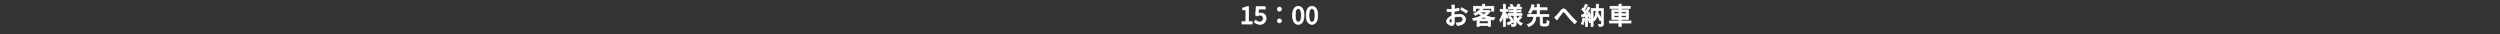 <?xml version="1.0" encoding="UTF-8"?><svg id="_レイヤー_2" xmlns="http://www.w3.org/2000/svg" viewBox="0 0 1980 27"><rect x="0" y="0" width="1980" height="27" fill="#333333" stroke="none"/><g id="_レイヤー_1-2"><rect width="1980" height="27" fill="none" opacity=".43"/><path d="M983.66,17.2h3.08V7.79h-2.53v-1.4c1.32-.23,2.26-.57,3.06-1.07h1.66v11.88h2.76v1.82h-8.04v-1.82Z" fill="#fff" stroke="#fff" stroke-miterlimit="10" stroke-width=".57"/><path d="M993.38,17.4l1.05-1.44c.8.8,1.82,1.51,3.29,1.51,1.59,0,2.79-1.07,2.79-2.81s-1.07-2.76-2.68-2.76c-.9,0-1.44.27-2.26.8l-1.07-.69.42-6.7h7.14v1.86h-5.22l-.33,3.62c.61-.31,1.17-.48,1.93-.48,2.35,0,4.29,1.32,4.29,4.27s-2.28,4.69-4.75,4.69c-2.22,0-3.62-.9-4.61-1.88Z" fill="#fff" stroke="#fff" stroke-miterlimit="10" stroke-width=".57"/><path d="M1011.68,7.26c0-.94.73-1.61,1.61-1.61s1.61.67,1.61,1.61-.73,1.59-1.61,1.59-1.61-.65-1.61-1.59ZM1011.68,16.54c0-.96.73-1.61,1.61-1.61s1.61.65,1.61,1.61-.73,1.57-1.61,1.57-1.61-.65-1.61-1.57Z" fill="#fff" stroke="#fff" stroke-miterlimit="10" stroke-width=".57"/><path d="M1023.69,12.12c0-4.61,1.76-7.06,4.55-7.06s4.55,2.47,4.55,7.06-1.74,7.16-4.55,7.16-4.55-2.54-4.55-7.16ZM1030.7,12.12c0-3.94-1.01-5.32-2.45-5.32s-2.45,1.38-2.45,5.32,1.01,5.42,2.45,5.42,2.45-1.47,2.45-5.42Z" fill="#fff" stroke="#fff" stroke-miterlimit="10" stroke-width=".57"/><path d="M1034.54,12.12c0-4.61,1.76-7.06,4.55-7.06s4.55,2.47,4.55,7.06-1.74,7.16-4.55,7.16-4.55-2.54-4.55-7.16ZM1041.54,12.12c0-3.94-1.01-5.32-2.45-5.32s-2.45,1.38-2.45,5.32,1.01,5.42,2.45,5.42,2.45-1.47,2.45-5.42Z" fill="#fff" stroke="#fff" stroke-miterlimit="10" stroke-width=".57"/><path d="M1151.8,5.47c-.02.46-.04,1.07-.08,1.76,1.34-.15,2.72-.42,3.77-.73l.04,1.88c-1.11.25-2.53.48-3.85.63-.02.77-.04,1.53-.04,2.22v.67c1.4-.4,2.81-.61,3.98-.61,2.85,0,4.99,1.53,4.99,3.98,0,2.28-1.32,3.87-4.13,4.54-.86.19-1.72.25-2.43.29l-.69-1.95c.77.02,1.59.02,2.3-.13,1.61-.31,3-1.15,3-2.75,0-1.47-1.32-2.3-3.06-2.3-1.34,0-2.66.23-3.92.63.02,1.59.08,3.2.08,3.96,0,2.03-.75,2.62-1.88,2.62-1.66,0-4.21-1.53-4.21-3.37,0-1.63,1.97-3.33,4.23-4.31v-1.19c0-.67,0-1.4.02-2.12-.48.04-.9.06-1.26.06-1.17,0-1.89-.04-2.53-.1l-.06-1.84c1.09.13,1.84.15,2.54.15.4,0,.84-.02,1.32-.06,0-.86.02-1.55.02-1.89,0-.4-.06-1.17-.12-1.51h2.1c-.06.36-.11,1.01-.15,1.47ZM1149.35,18.11c.38,0,.65-.25.65-.88s-.04-1.72-.06-2.97c-1.4.69-2.39,1.67-2.39,2.43s1.15,1.42,1.8,1.42ZM1162.18,8.85l-.94,1.53c-.92-.84-3.21-2.2-4.42-2.83l.84-1.45c1.42.71,3.56,2.01,4.52,2.76Z" fill="#fff" stroke="#fff" stroke-miterlimit="10" stroke-width=".57"/><path d="M1180.3,8.78c-.86,1.4-2.09,2.6-3.54,3.62,2.09.86,4.54,1.46,7.14,1.74-.4.42-.88,1.21-1.15,1.72-.78-.11-1.55-.27-2.3-.44v5.43h-1.82v-.57h-7.1v.61h-1.74v-5.3c-.9.27-1.82.48-2.72.67-.17-.46-.56-1.19-.88-1.57,2.47-.42,4.99-1.17,7.18-2.22-.8-.55-1.55-1.17-2.2-1.88-.78.59-1.68,1.13-2.7,1.61-.25-.42-.78-1.03-1.19-1.32,2.64-1.09,4.46-2.66,5.42-4.11l1.88.38c-.23.32-.48.65-.75.98h4.97l.33-.08,1.17.73ZM1168.75,8.81h-1.74v-3.83h7.1v-1.65h1.82v1.65h7.19v3.83h-1.82v-2.22h-12.55v2.22ZM1178.98,15.03c-1.42-.42-2.74-.94-3.94-1.57-1.11.61-2.32,1.13-3.54,1.57h7.48ZM1178.64,18.78v-2.28h-7.1v2.28h7.1ZM1172.44,9.58c.71.75,1.59,1.42,2.62,1.99,1.01-.63,1.89-1.32,2.58-2.09h-5.09l-.11.1Z" fill="#fff" stroke="#fff" stroke-miterlimit="10" stroke-width=".57"/><path d="M1193.58,14.71c-.25-.59-.8-1.63-1.3-2.53v8.71h-1.65v-8.09c-.57,1.82-1.28,3.5-2.05,4.59-.17-.48-.59-1.15-.84-1.53,1.13-1.57,2.22-4.4,2.74-6.83h-2.33v-1.65h2.49V3.34h1.65v4.04h2.05v1.65h-2.05v1.05c.52.69,1.93,2.83,2.24,3.33l-.94,1.3ZM1198.67,17.39c-1.44.84-3,1.72-4.27,2.41l-.8-1.49c1.19-.54,2.91-1.45,4.61-2.37l.46,1.45ZM1202.33,15.95c.88,1.19,2.03,2.12,3.39,2.68-.34.33-.88.99-1.11,1.44-1.63-.84-2.91-2.24-3.87-3.96v2.93c0,.86-.17,1.32-.73,1.61-.55.27-1.42.29-2.6.29-.06-.44-.27-1.17-.48-1.61.75.04,1.53.04,1.78.02.23,0,.31-.08.31-.31v-6.87h-4.69v-1.49h4.69v-1.19h-3.75v-1.36h3.75v-1.07h-4.29v-1.44h2.2c-.21-.55-.55-1.22-.86-1.76l1.4-.48c.46.67.92,1.57,1.11,2.16l-.21.08h2.81c.34-.65.78-1.65,1-2.32l1.78.48c-.38.65-.77,1.3-1.11,1.84h2.24v1.44h-4.34v1.07h3.9v1.36h-3.9v1.19h4.63v1.49h-4.63v.8c.27.73.59,1.44.98,2.09.73-.67,1.61-1.63,2.12-2.35l1.36.96c-.8.92-1.82,1.88-2.58,2.51l-.29-.21ZM1196.09,12.78c.71.73,1.55,1.72,1.93,2.39l-1.3.9c-.36-.67-1.17-1.72-1.86-2.49l1.22-.8Z" fill="#fff" stroke="#fff" stroke-miterlimit="10" stroke-width=".57"/><path d="M1224.48,18.94c.63,0,.75-.38.82-2.75.38.31,1.15.59,1.61.73-.17,2.93-.65,3.71-2.28,3.71h-2.49c-1.89,0-2.35-.57-2.35-2.37v-5.17h-3.21c-.42,3.54-1.45,6.35-5.8,7.94-.21-.48-.71-1.19-1.11-1.57,3.92-1.21,4.71-3.52,5.03-6.37h-4.75v-1.72h7.46v-3.52h-3.65c-.46,1.03-.98,2.01-1.57,2.79-.42-.29-1.13-.67-1.57-.84,1.28-1.57,2.22-4.13,2.64-6.07l1.82.34c-.19.65-.4,1.36-.65,2.07h2.98v-2.79h1.8v2.79h6.07v1.7h-6.07v3.52h7.48v1.72h-5.11v5.17c0,.59.11.69.77.69h2.12Z" fill="#fff" stroke="#fff" stroke-miterlimit="10" stroke-width=".57"/><path d="M1232.75,12.58c.98-.98,2.51-3.06,3.67-4.44,1.21-1.4,2.32-1.55,3.64-.23,1.21,1.21,2.7,3.14,3.88,4.4,1.19,1.3,2.98,3.2,4.75,4.76l-1.55,1.78c-1.42-1.34-3.12-3.23-4.38-4.71-1.22-1.4-2.66-3.23-3.56-4.25-.75-.82-1.11-.69-1.72.06-.84,1.05-2.32,3.08-3.23,4.21-.4.57-.84,1.19-1.17,1.63l-1.8-1.86c.52-.38.94-.8,1.47-1.36Z" fill="#fff" stroke="#fff" stroke-miterlimit="10" stroke-width=".57"/><path d="M1255.14,14.55c-.25,1.8-.69,3.65-1.28,4.88-.29-.21-.99-.54-1.36-.67.57-1.15.94-2.83,1.13-4.48l1.51.27ZM1258.39,9.48c.77,1.24,1.51,2.89,1.74,3.96l-1.3.57c-.06-.31-.17-.65-.31-1.03l-1.24.08v7.86h-1.59v-7.77c-1.05.06-2.03.12-2.89.17l-.15-1.57,1.34-.04c.34-.46.73-.98,1.09-1.51-.59-.86-1.53-1.89-2.37-2.68l.86-1.17c.17.13.34.29.52.44.59-1.05,1.22-2.43,1.57-3.46l1.57.61c-.67,1.28-1.47,2.75-2.16,3.81.34.36.67.73.92,1.05.69-1.13,1.34-2.3,1.82-3.27l1.47.67c-1.07,1.74-2.45,3.83-3.69,5.43.77-.02,1.57-.06,2.39-.12-.25-.54-.52-1.07-.78-1.55l1.21-.5ZM1258.93,14.13c.48,1.09,1,2.53,1.21,3.46l-1.36.46c-.19-.94-.65-2.39-1.13-3.5l1.28-.42ZM1269.87,18.97c0,.86-.17,1.36-.73,1.65-.55.27-1.4.29-2.64.29-.06-.44-.29-1.21-.52-1.65.82.06,1.68.04,1.93.04s.34-.08.34-.34v-3.54l-1.05.96c-.46-1.07-1.28-2.64-2.12-4.08-.5,1.74-1.28,3.21-2.53,4.32-.17-.29-.52-.67-.84-.94v5.19h-1.59V6.77h4.09c.04-1.09.06-2.24.08-3.44h1.66c-.02,1.19-.04,2.33-.1,3.44h4v12.21ZM1261.72,15.2c1.55-1.61,2.14-3.94,2.39-6.77h-2.39v6.77ZM1265.74,8.43c-.04.57-.11,1.11-.19,1.65,1,1.51,2.07,3.35,2.72,4.69v-6.33h-2.53Z" fill="#fff" stroke="#fff" stroke-miterlimit="10" stroke-width=".57"/><path d="M1291.78,18.23h-7.75v2.72h-1.84v-2.72h-7.56v-1.61h7.56v-1.32h-5.61v-7.5h5.61v-1.19h-7v-1.63h7v-1.65h1.84v1.65h7.12v1.63h-7.12v1.19h5.74v7.5h-5.74v1.32h7.75v1.61ZM1278.31,10.86h3.88v-1.59h-3.88v1.59ZM1282.19,13.85v-1.63h-3.88v1.63h3.88ZM1284.03,9.27v1.59h3.96v-1.59h-3.96ZM1287.99,12.22h-3.96v1.63h3.96v-1.63Z" fill="#fff" stroke="#fff" stroke-miterlimit="10" stroke-width=".57"/></g></svg>